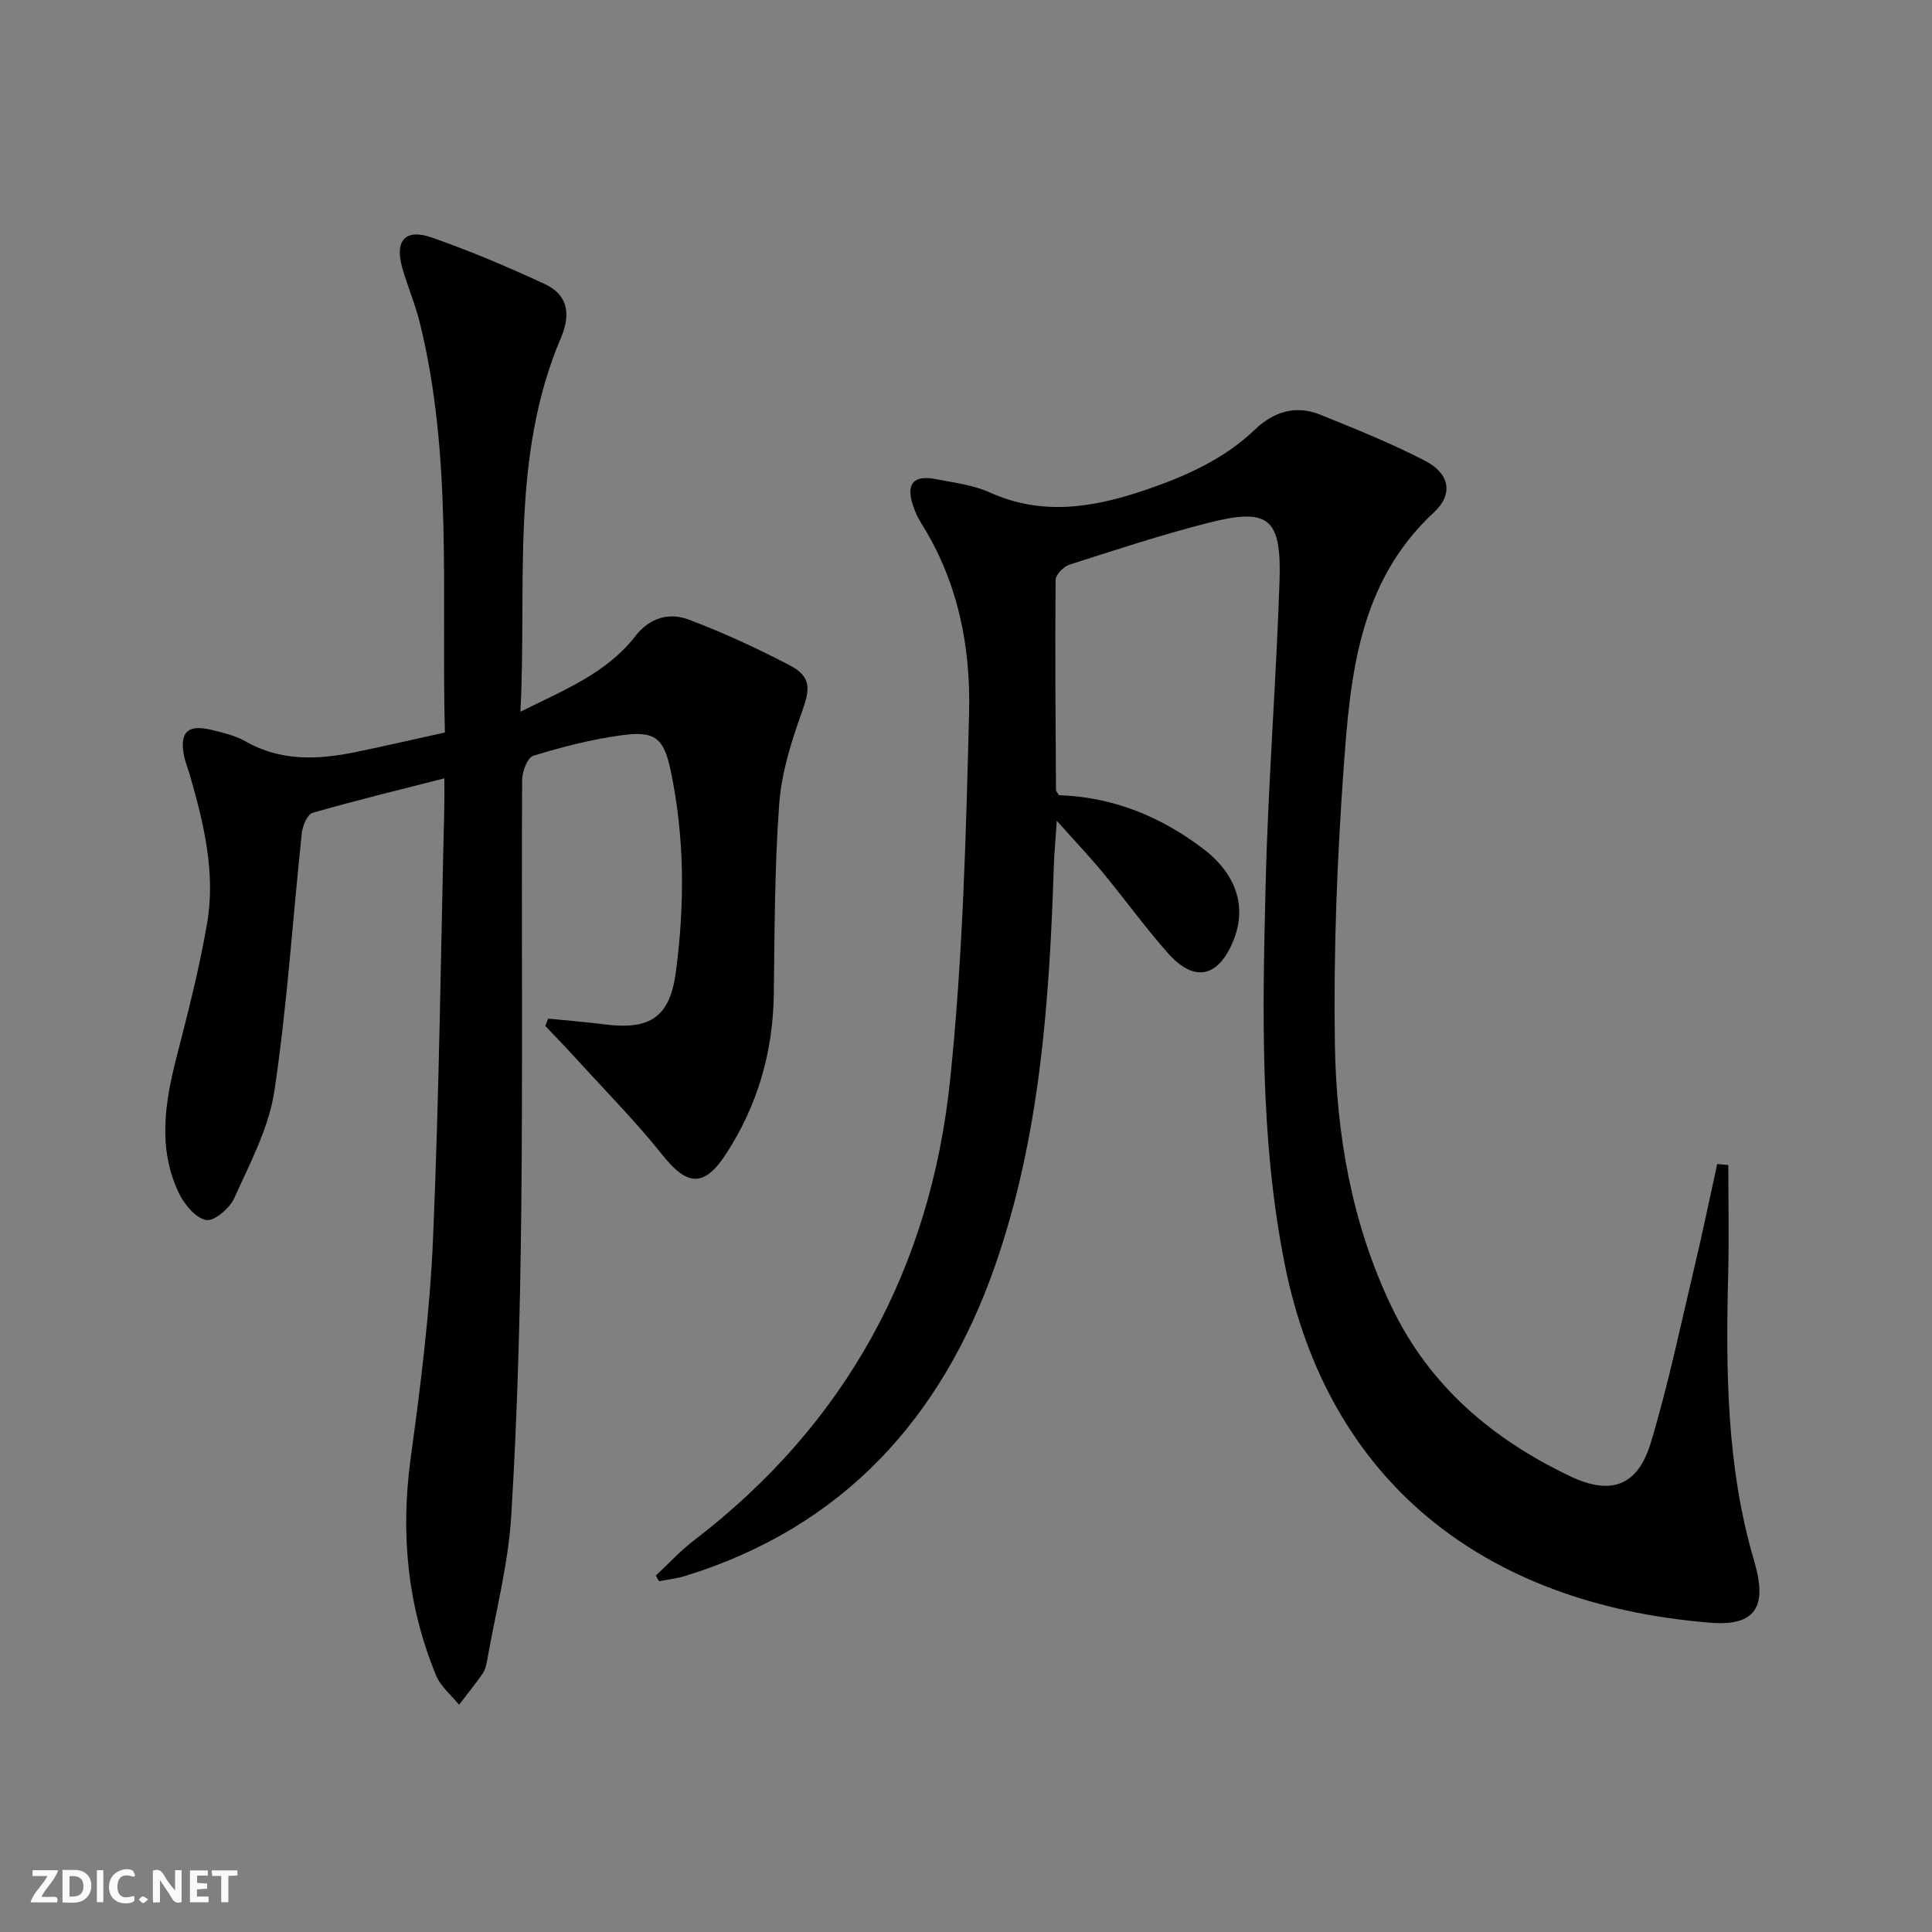<svg enable-background="new 0 0 400 400" viewBox="0 0 400 400" xmlns="http://www.w3.org/2000/svg"><rect x="0" y="0" width="400" height="400" fill="#808080" stroke="none"/><g fill="#fbfafa"><path d="m37.59 393.81c-.92.31-1.52.05-2-.78-.7-1.2-1.52-2.34-2.47-3.78v4.59c-.55.03-.95.05-1.41.07-.03-.37-.06-.64-.06-.91 0-1.91 0-3.81 0-5.7 1.13-.41 1.77-.03 2.29.91.62 1.11 1.38 2.14 2.31 3.19v-4.2h1.35v6.61z"/><path d="m12.94 393.88v-6.75c1.9.19 3.93-.54 5.37 1.29.8 1.01.78 2.88.03 3.97-1.37 1.97-3.4 1.51-5.4 1.49m1.45-1.22c2.04.12 2.92-.58 2.89-2.21-.03-1.51-.98-2.19-2.89-2z"/><path d="m11.81 393.87h-5.49c.68-2.18 2.47-3.48 3.51-5.45h-3.08v-1.21h5.29c-.71 2.13-2.44 3.48-3.47 5.51.86 0 1.63.04 2.39-.01.79-.05 1.14.21.85 1.16"/><path d="m39.33 393.86v-6.61h3.7v1.07h-2.22v1.52c.68.04 1.34.09 2.07.13v1.07c-.72.05-1.38.09-2.1.14v1.48h2.4v1.19h-3.85z"/><path d="m27.71 388.56c-1.15-.3-2.46-.61-3.1.64-.37.73-.41 1.93-.06 2.67.63 1.35 1.99.93 3.17.68.35.94-.01 1.32-.93 1.46-1.62.25-3.05-.27-3.76-1.48-.73-1.25-.6-3.03.31-4.17.88-1.11 2.71-1.7 4-1.16.32.13.44.74.65 1.12-.1.08-.19.16-.28.24"/><path d="m49.15 387.24v1.07c-.59.02-1.17.05-1.87.08v5.44h-1.48v-5.44h-1.85c-.05-.4-.08-.73-.13-1.15z"/><path d="m20.06 387.21h1.33v6.62h-1.33z"/><path d="m30.68 393.25c-.49.38-.8.79-1.05.76-.32-.05-.6-.45-.9-.7.26-.24.51-.64.8-.67.29-.04.62.3 1.15.61"/></g><path d="m219.24 164.64c11.01.34 20.9 4.32 29.74 10.99 7.03 5.3 9.24 12.13 6.36 19.16-3.12 7.61-8.08 8.69-13.52 2.56-4.74-5.35-8.94-11.18-13.5-16.7-2.74-3.31-5.7-6.43-9.52-10.71-.26 3.9-.52 6.56-.61 9.22-.92 28.13-2.84 56.21-12.21 83-11.01 31.44-31.44 54.02-64.07 64.11-1.77.55-3.64.75-5.47 1.11-.22-.39-.44-.78-.66-1.17 2.62-2.44 5.05-5.11 7.88-7.27 31.48-24.11 48.99-56.32 53.05-95.31 2.63-25.26 3.3-50.77 3.93-76.18.34-13.69-2.35-27.14-9.9-39.1-.7-1.12-1.27-2.36-1.69-3.62-1.53-4.56.05-6.45 4.76-5.52 3.74.73 7.68 1.2 11.1 2.74 10.84 4.9 21.4 3.16 32.03-.44 8.41-2.85 16.42-6.37 22.97-12.65 3.77-3.61 8.37-5.04 13.34-3.04 7.37 2.97 14.78 5.95 21.83 9.6 4.99 2.59 5.92 6.85 1.81 10.65-15.65 14.51-17.33 33.87-18.71 53.08-1.36 18.9-2.1 37.9-1.81 56.84.29 18.84 3.47 37.36 11.78 54.65 7.88 16.4 20.89 27.35 36.94 35 8.46 4.03 13.99 2.03 16.7-6.97 3.63-12.04 6.19-24.41 9.1-36.67 1.66-6.98 3.1-14 4.64-21.01.77.07 1.53.15 2.3.22 0 7.54.16 15.08-.03 22.62-.49 19.98-.36 39.91 5.37 59.31 2.79 9.46.42 13.6-9.14 12.82-47.35-3.85-79.14-29.68-88.03-74.17-5.21-26.08-4.61-52.67-3.95-79.11.51-20.77 2.17-41.51 2.86-62.28.44-13.26-2.25-15.35-14.91-12.11-9.63 2.46-19.1 5.58-28.58 8.62-1.21.39-2.86 2.07-2.87 3.17-.13 14.49-.01 28.99.08 43.48 0 .27.31.55.61 1.08z" fill="#000001"/><path d="m92.11 151.66c-.76-28.76 1.67-57.13-5.22-84.95-.96-3.86-2.57-7.56-3.64-11.39-1.54-5.53.69-8.04 6.1-6.16 7.97 2.78 15.78 6.1 23.45 9.65 4.47 2.07 5.57 5.88 3.37 11.04-10.56 24.77-7.07 50.92-8.42 77.5 9.15-4.54 17.84-7.99 23.77-15.62 2.98-3.84 7-5 11.11-3.44 7.12 2.7 14.08 5.9 20.83 9.43 4.54 2.37 4.29 4.88 2.61 9.57-2.21 6.16-4.26 12.65-4.74 19.12-.97 13.09-.95 26.27-1.12 39.41-.16 11.94-3.33 22.95-9.8 32.95-4.6 7.12-8.09 6.83-13.21.41-5.58-7-11.92-13.4-17.95-20.04-2.08-2.28-4.23-4.49-6.35-6.73.2-.51.39-1.01.59-1.52 3.93.4 7.88.71 11.8 1.21 9.4 1.19 13.42-1.6 14.65-10.92 1.84-13.93 1.82-27.87-1.09-41.67-1.42-6.72-3.24-8.21-10.05-7.3-6.22.83-12.37 2.43-18.38 4.26-1.2.36-2.31 3.27-2.32 5-.14 29.83.14 59.65-.18 89.48-.23 20.95-.79 41.93-2.07 62.84-.61 10.04-3.23 19.95-4.98 29.91-.17.97-.41 2.03-.95 2.81-1.53 2.21-3.24 4.3-4.88 6.44-1.61-2-3.8-3.76-4.74-6.03-5.96-14.46-7.4-29.42-5.28-44.97 2.07-15.13 3.99-30.36 4.64-45.6 1.27-29.76 1.61-59.56 2.33-89.34.04-1.65.01-3.29.01-5.86-9.47 2.42-18.43 4.58-27.28 7.14-1.08.31-2.07 2.67-2.23 4.17-1.9 17.82-3.03 35.75-5.69 53.45-1.15 7.66-5.08 14.99-8.33 22.21-.93 2.08-4.18 4.8-5.82 4.47-2.19-.44-4.5-3.25-5.62-5.58-4.41-9.24-2.9-18.71-.46-28.21 2.35-9.13 4.7-18.3 6.3-27.58 1.81-10.51-.67-20.76-3.59-30.84-.37-1.28-.89-2.52-1.16-3.82-1-4.94.7-6.63 5.61-5.46 2.41.58 4.94 1.16 7.06 2.37 7.31 4.18 14.97 3.84 22.76 2.26 6.01-1.24 11.98-2.63 18.56-4.07z" fill="#000001"/></svg>